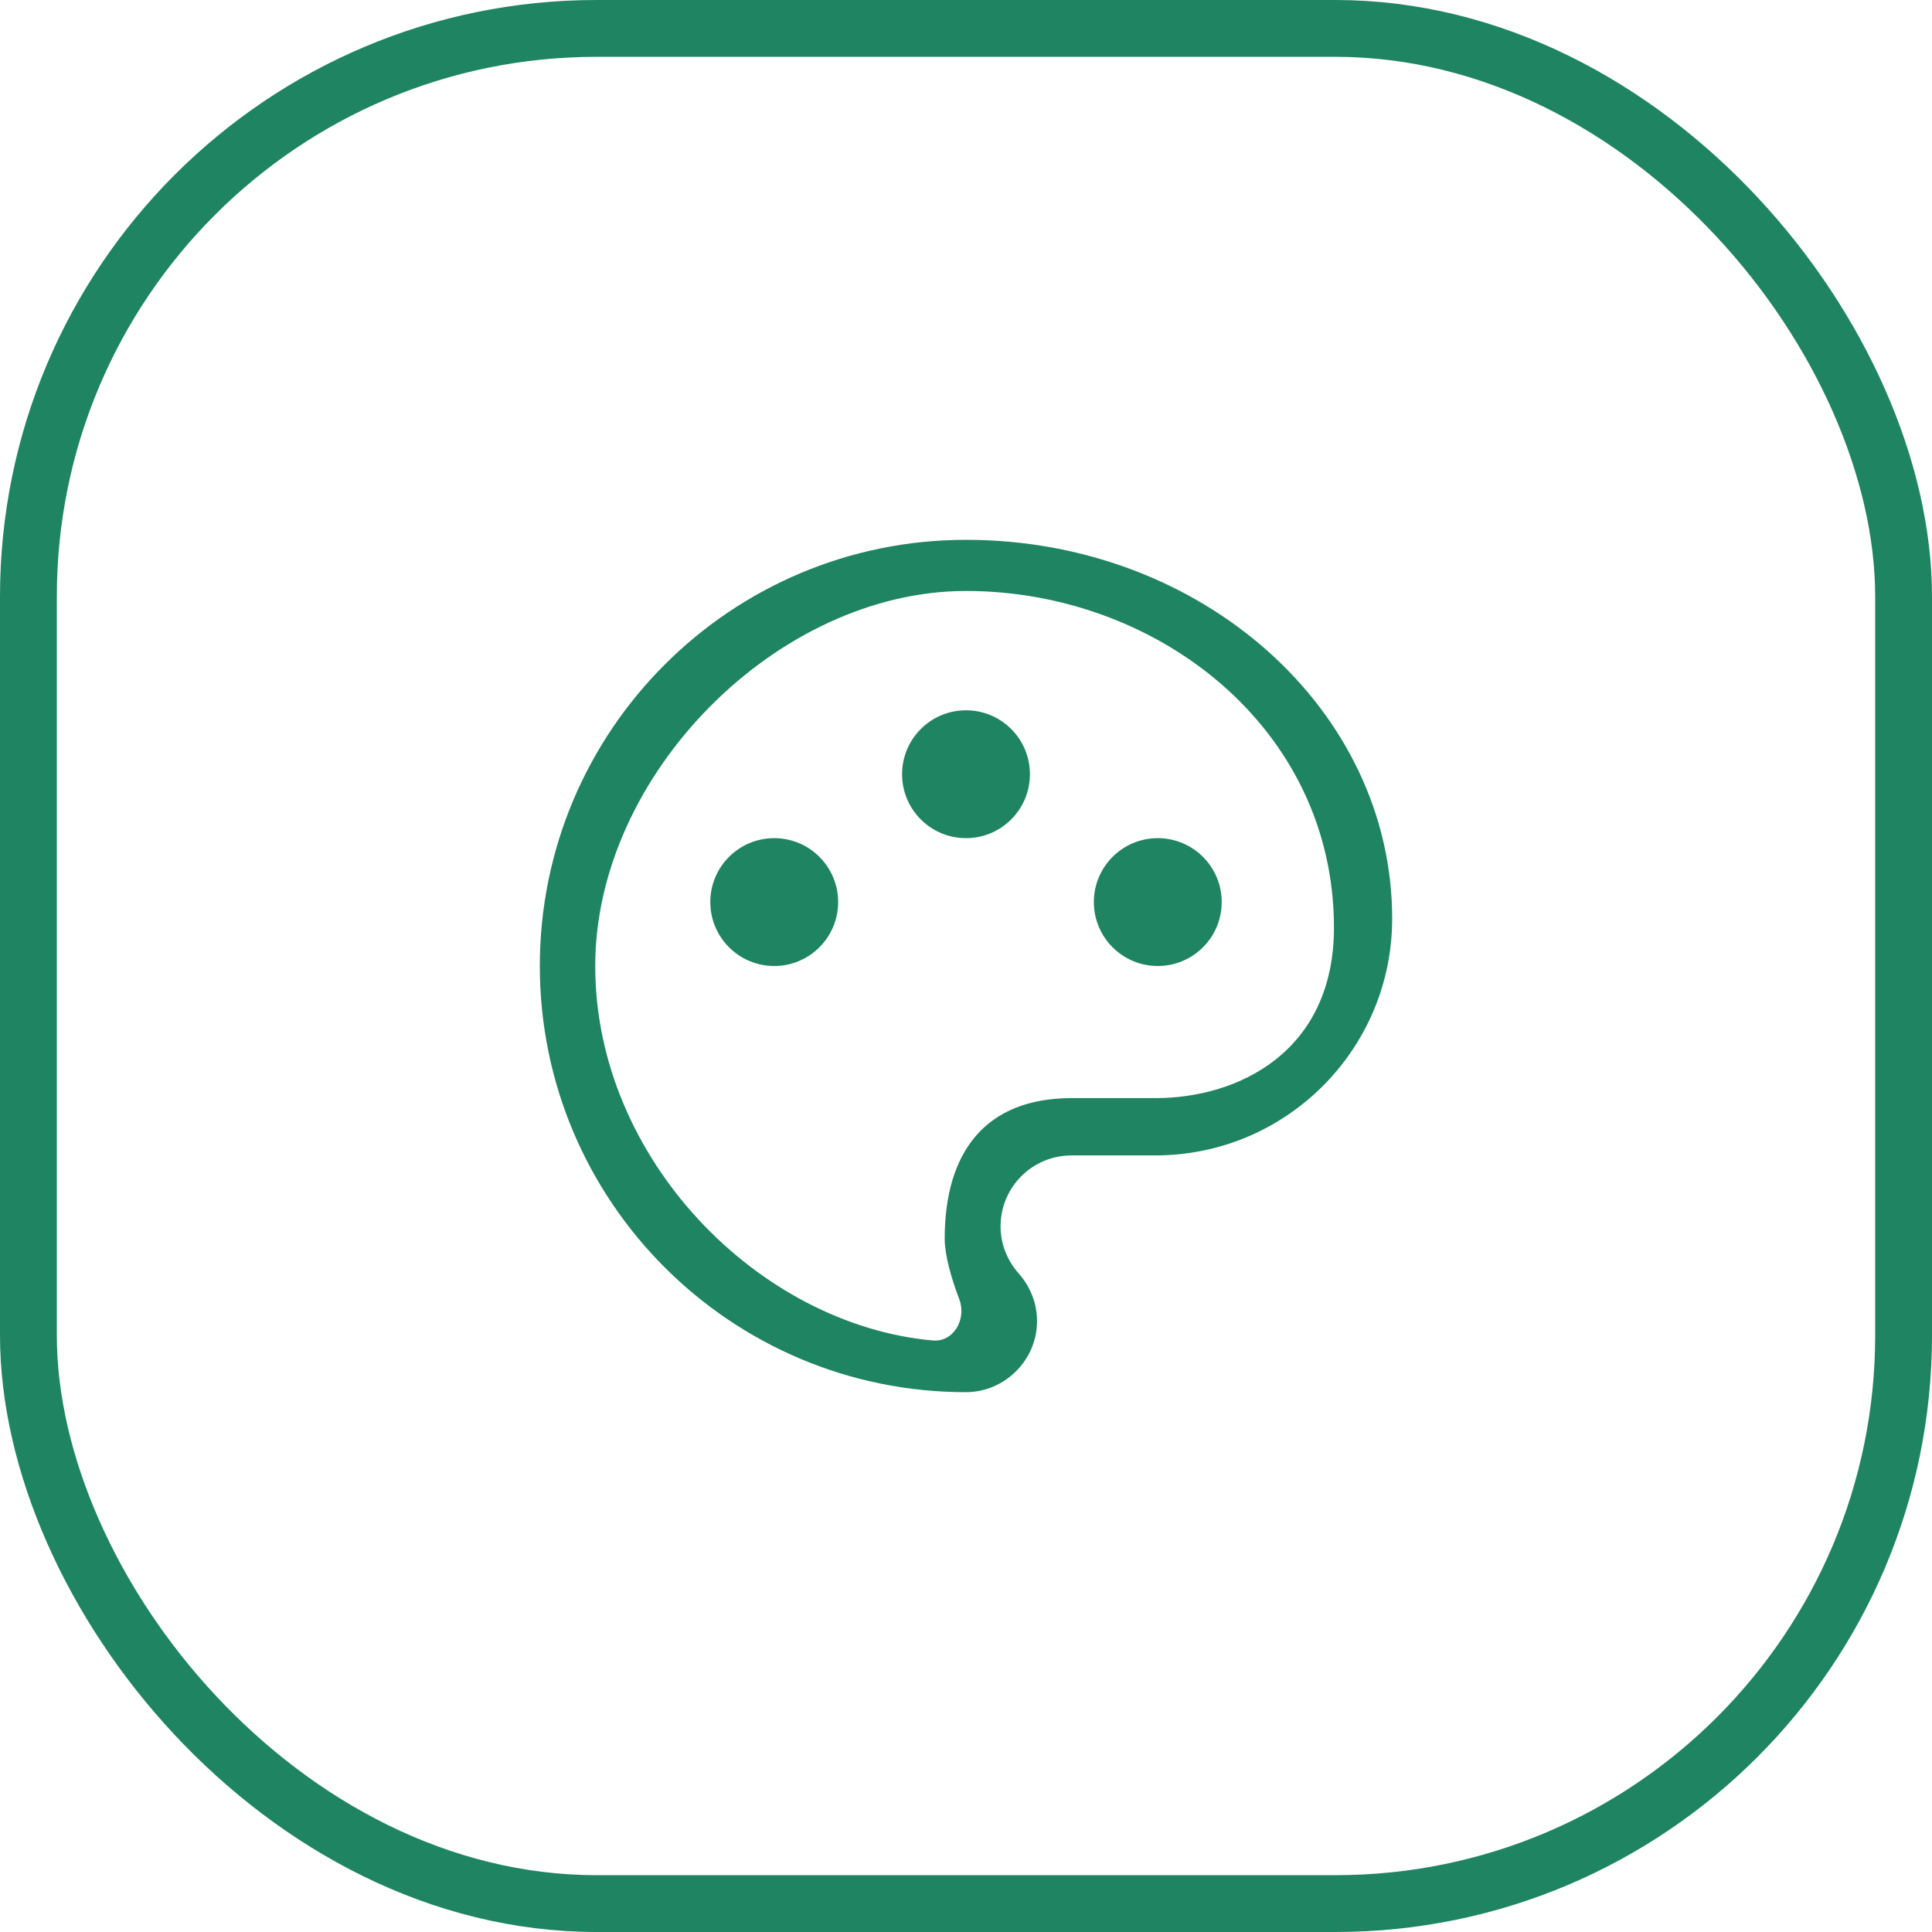 <svg width="136" height="136" viewBox="0 0 136 136" fill="none" xmlns="http://www.w3.org/2000/svg">
<rect x="2" y="2" width="132" height="132" rx="40" stroke="#1F8462" stroke-width="4"/>
<path d="M68 38C84.567 38 98 49.933 98 64.667C98 73.867 90.533 81.333 81.333 81.333H75.433C72.667 81.333 70.433 83.567 70.433 86.333C70.433 87.6 70.933 88.767 71.7 89.633C72.5 90.533 73 91.7 73 93C73 95.767 70.7 98 68 98C51.433 98 38 84.567 38 68C38 51.433 51.433 38 68 38ZM66.5 87.2C66.5 81.12 69.353 77.3 75.433 77.3H81.333C87.219 77.3 93.901 74 93.901 65.3C93.901 51.2 81.403 41.6 68 41.6C54.747 41.6 41.9 54.5 41.9 68C41.9 81.6 53.421 93.257 65.651 94.36C67.136 94.494 68.057 92.849 67.526 91.456C66.953 89.956 66.5 88.33 66.5 87.2ZM54.5 68C52.015 68 50 65.985 50 63.5C50 61.015 52.015 59 54.5 59C56.985 59 59 61.015 59 63.5C59 65.985 56.985 68 54.5 68ZM81.5 68C79.015 68 77 65.985 77 63.5C77 61.015 79.015 59 81.5 59C83.985 59 86 61.015 86 63.5C86 65.985 83.985 68 81.5 68ZM68 59C65.515 59 63.5 56.985 63.5 54.5C63.5 52.015 65.515 50 68 50C70.485 50 72.5 52.015 72.5 54.5C72.5 56.985 70.485 59 68 59Z" fill="#1F8462"/>
</svg>
